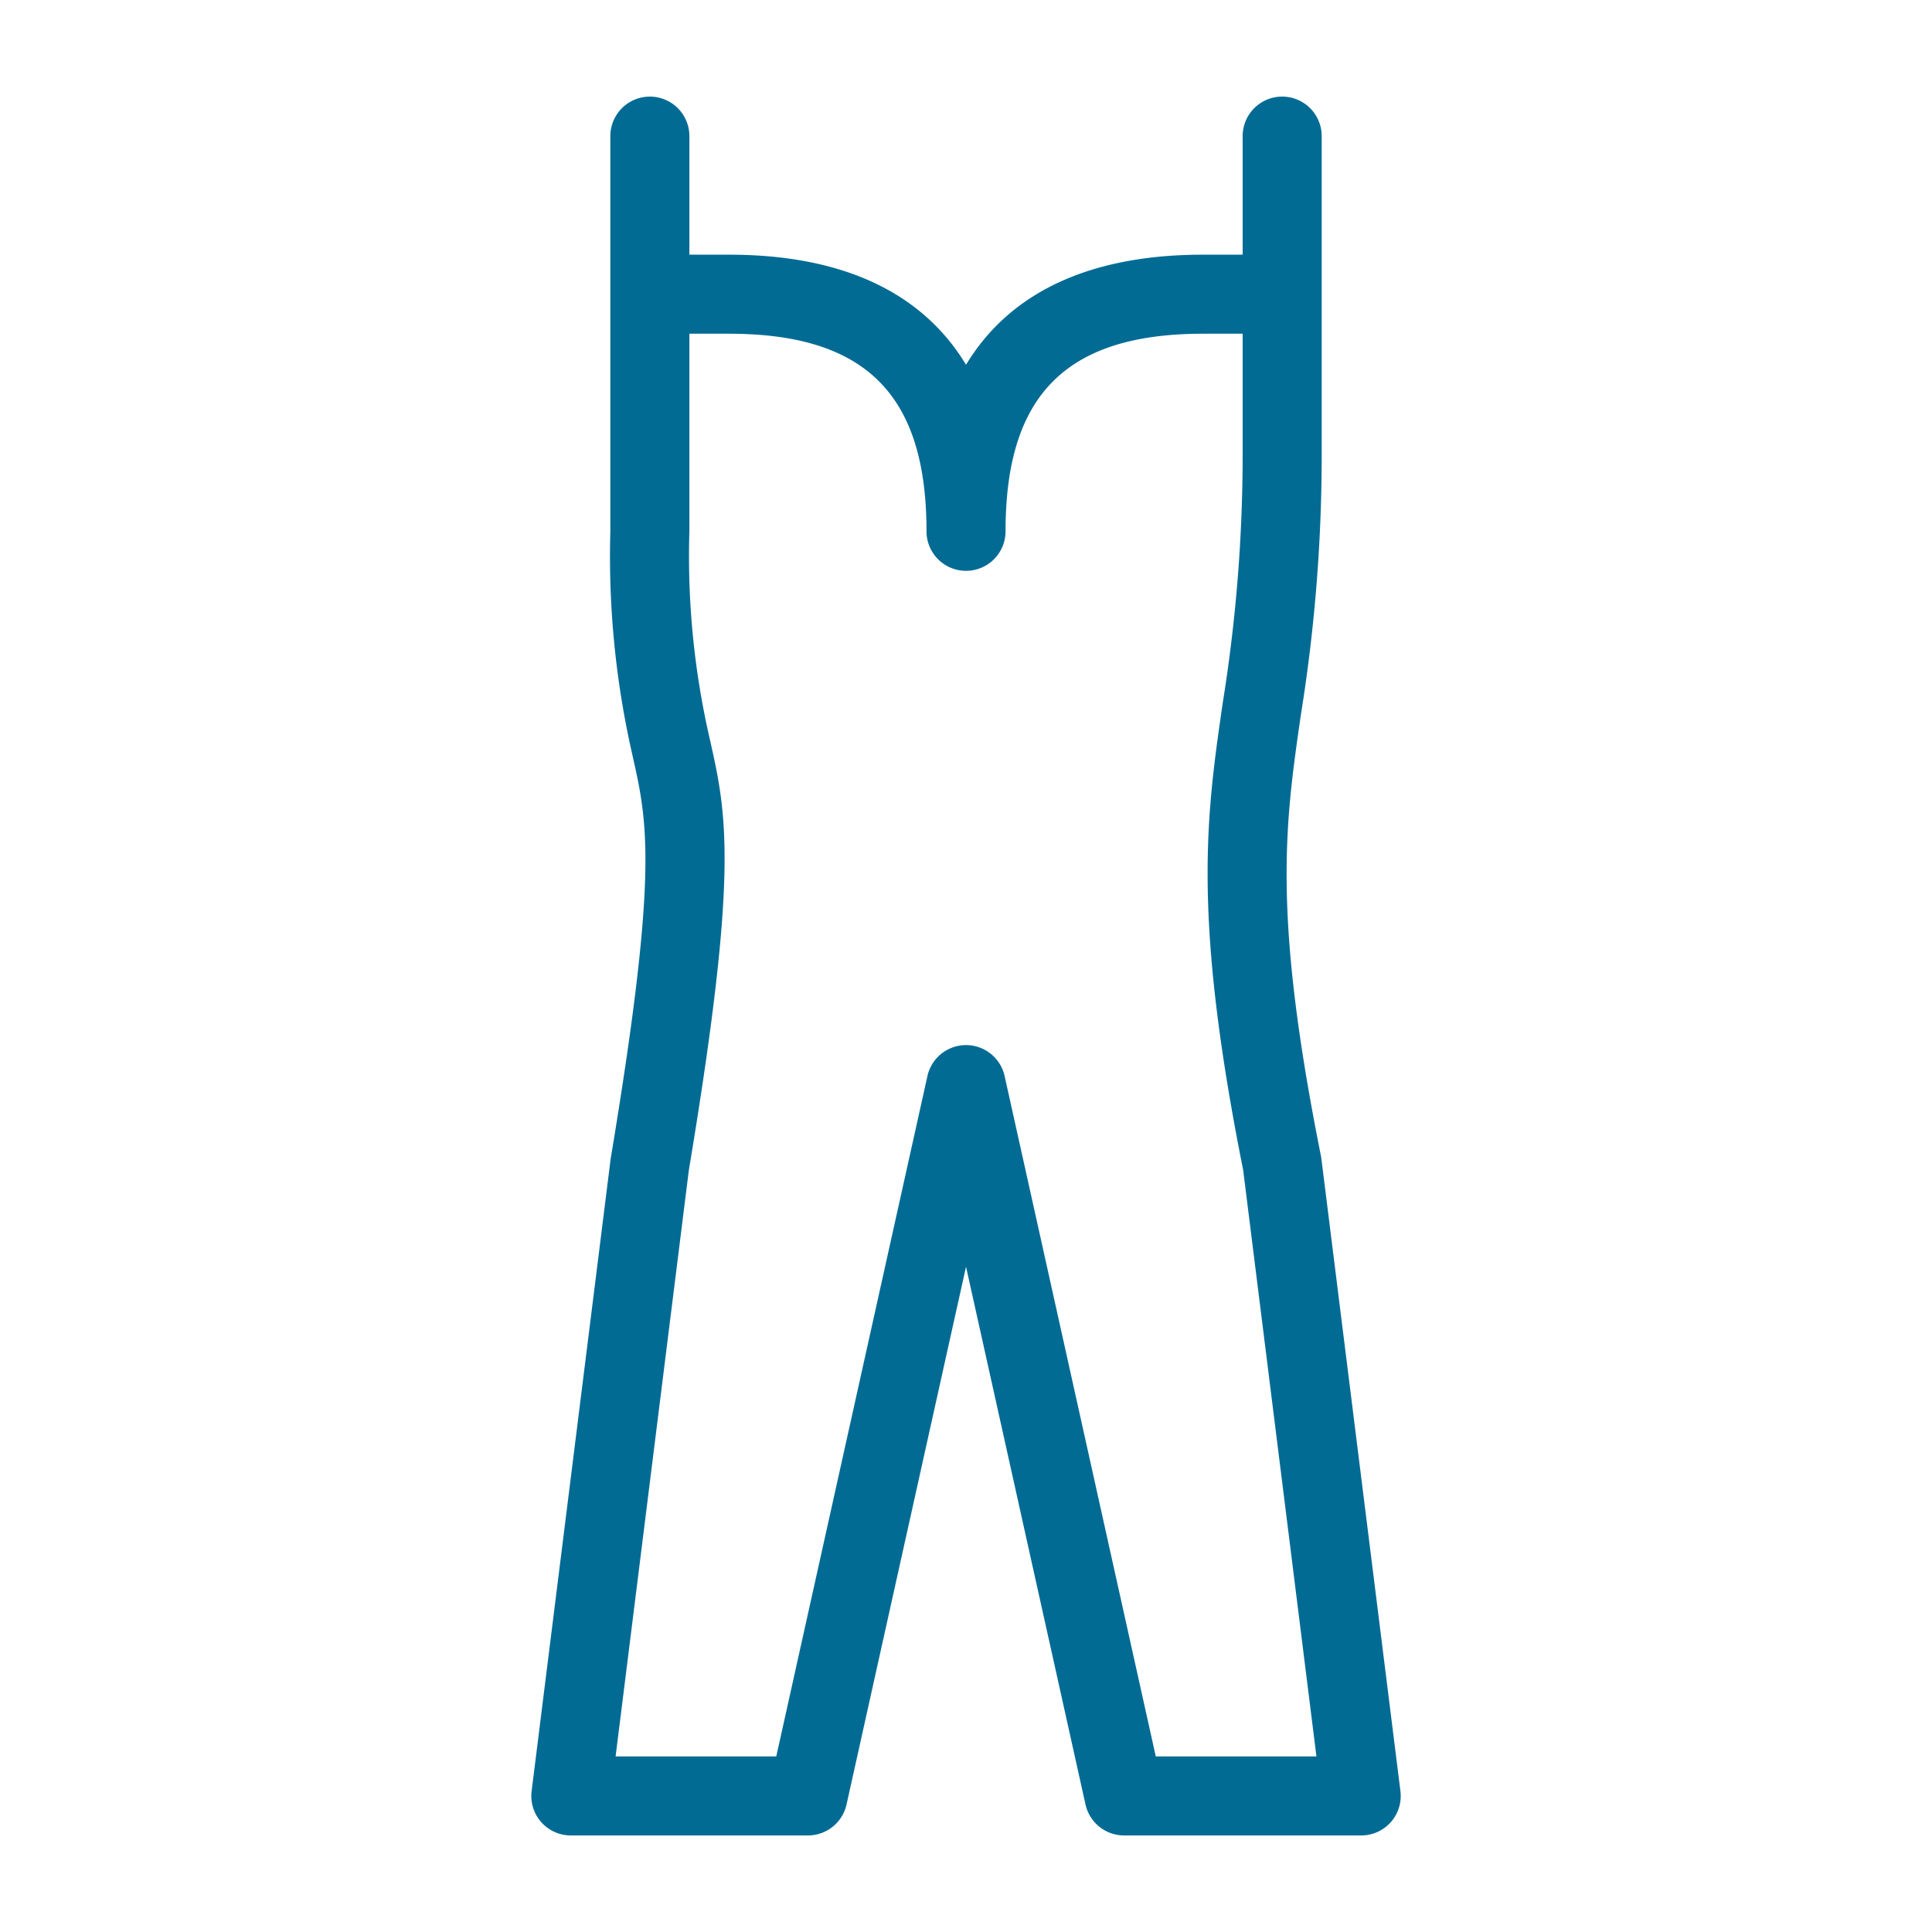 <svg version="1.1" xmlns:xlink="http://www.w3.org/1999/xlink" xmlns="http://www.w3.org/2000/svg" height="1200" width="1200"><g transform="scale(12.273) translate(1.389, 0.889)">                        <g fill="#016b94"><title xmlns="http://www.w3.org/2000/svg">Artboard 5</title><path d="M65.484,57.752c-.006-.049-.014-.096-.023-.145-2.465-12.322-1.82-16.765-1.004-22.39A82.681,82.681,0,0,0,65.5,22V6a2,2,0,1,0-4,0v6h-2c-5.736,0-9.779,1.898-12,5.57C45.279,13.899,41.236,12,35.5,12h-2V6a2,2,0,1,0-4,0V26A45.106,45.106,0,0,0,30.631,37.387c.758,3.389,1.305,5.836-1.115,20.365l-4,32A1.998,1.998,0,0,0,27.5,92h12a2,2,0,0,0,1.953-1.566L47.5,63.219l6.047,27.215A2,2,0,0,0,55.5,92h12a1.998,1.998,0,0,0,1.984-2.248ZM57.103,88l-7.65-34.433a2.001,2.001,0,0,0-3.906,0L37.897,88H29.766l3.707-29.672c2.537-15.217,1.918-17.984,1.06-21.814A41.17,41.17,0,0,1,33.5,26V16h2c6.916,0,10,3.084,10,10a2,2,0,1,0,4,0c0-6.916,3.084-10,10-10h2v6a79.241,79.241,0,0,1-1.002,12.644c-.836,5.758-1.557,10.73,1.027,23.676L65.234,88Z" xmlns="http://www.w3.org/2000/svg"></path></g>        </g></svg>